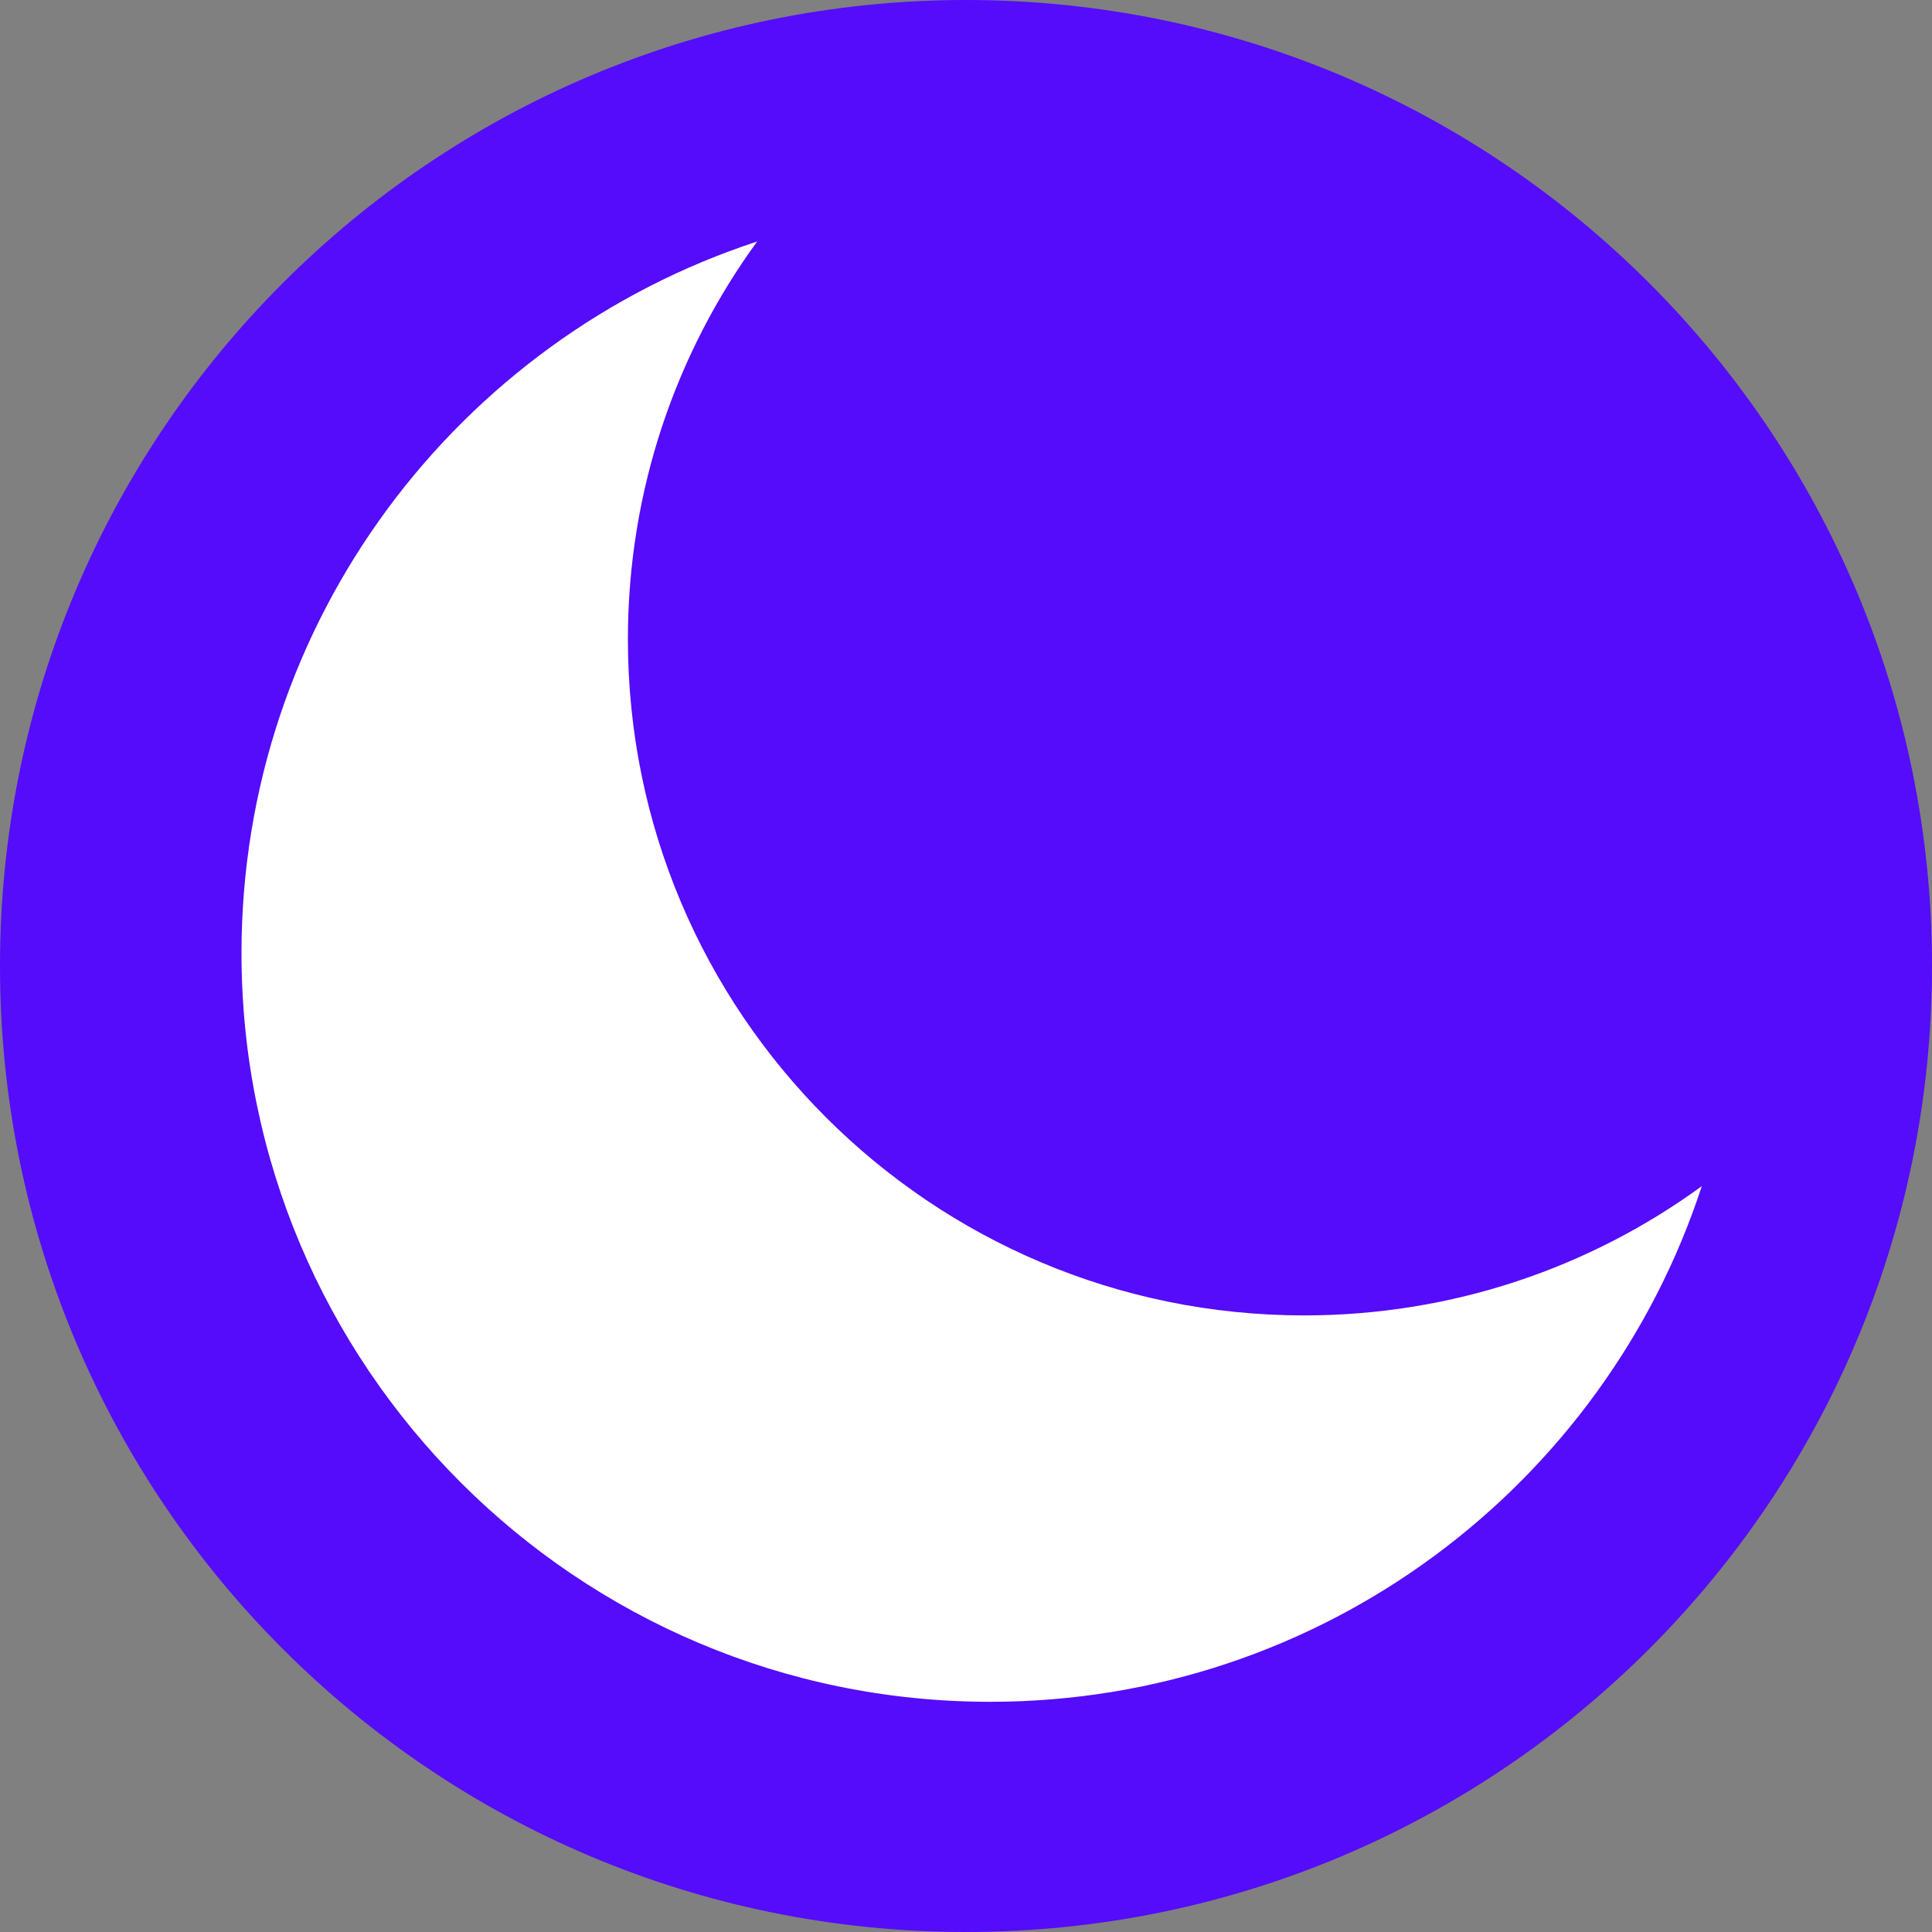 <svg width="20" height="20" viewBox="0 0 20 20" fill="none" xmlns="http://www.w3.org/2000/svg">
<rect x="0" y="0" width="20" height="20" fill="#808080" stroke="none"/>
<path d="M10 20C15.523 20 20 15.523 20 10C20 4.477 15.523 0 10 0C4.477 0 0 4.477 0 10C0 15.523 4.477 20 10 20Z" fill="#540CFA"/>
<path d="M17.617 12.279C16.604 15.379 13.688 17.617 10.25 17.617C5.97 17.617 2.5 14.148 2.5 9.867C2.5 6.429 4.739 3.514 7.838 2.5C6.997 3.655 6.5 5.078 6.5 6.617C6.5 10.483 9.634 13.617 13.5 13.617C15.039 13.617 16.462 13.121 17.617 12.279Z" fill="white"/>
</svg>
